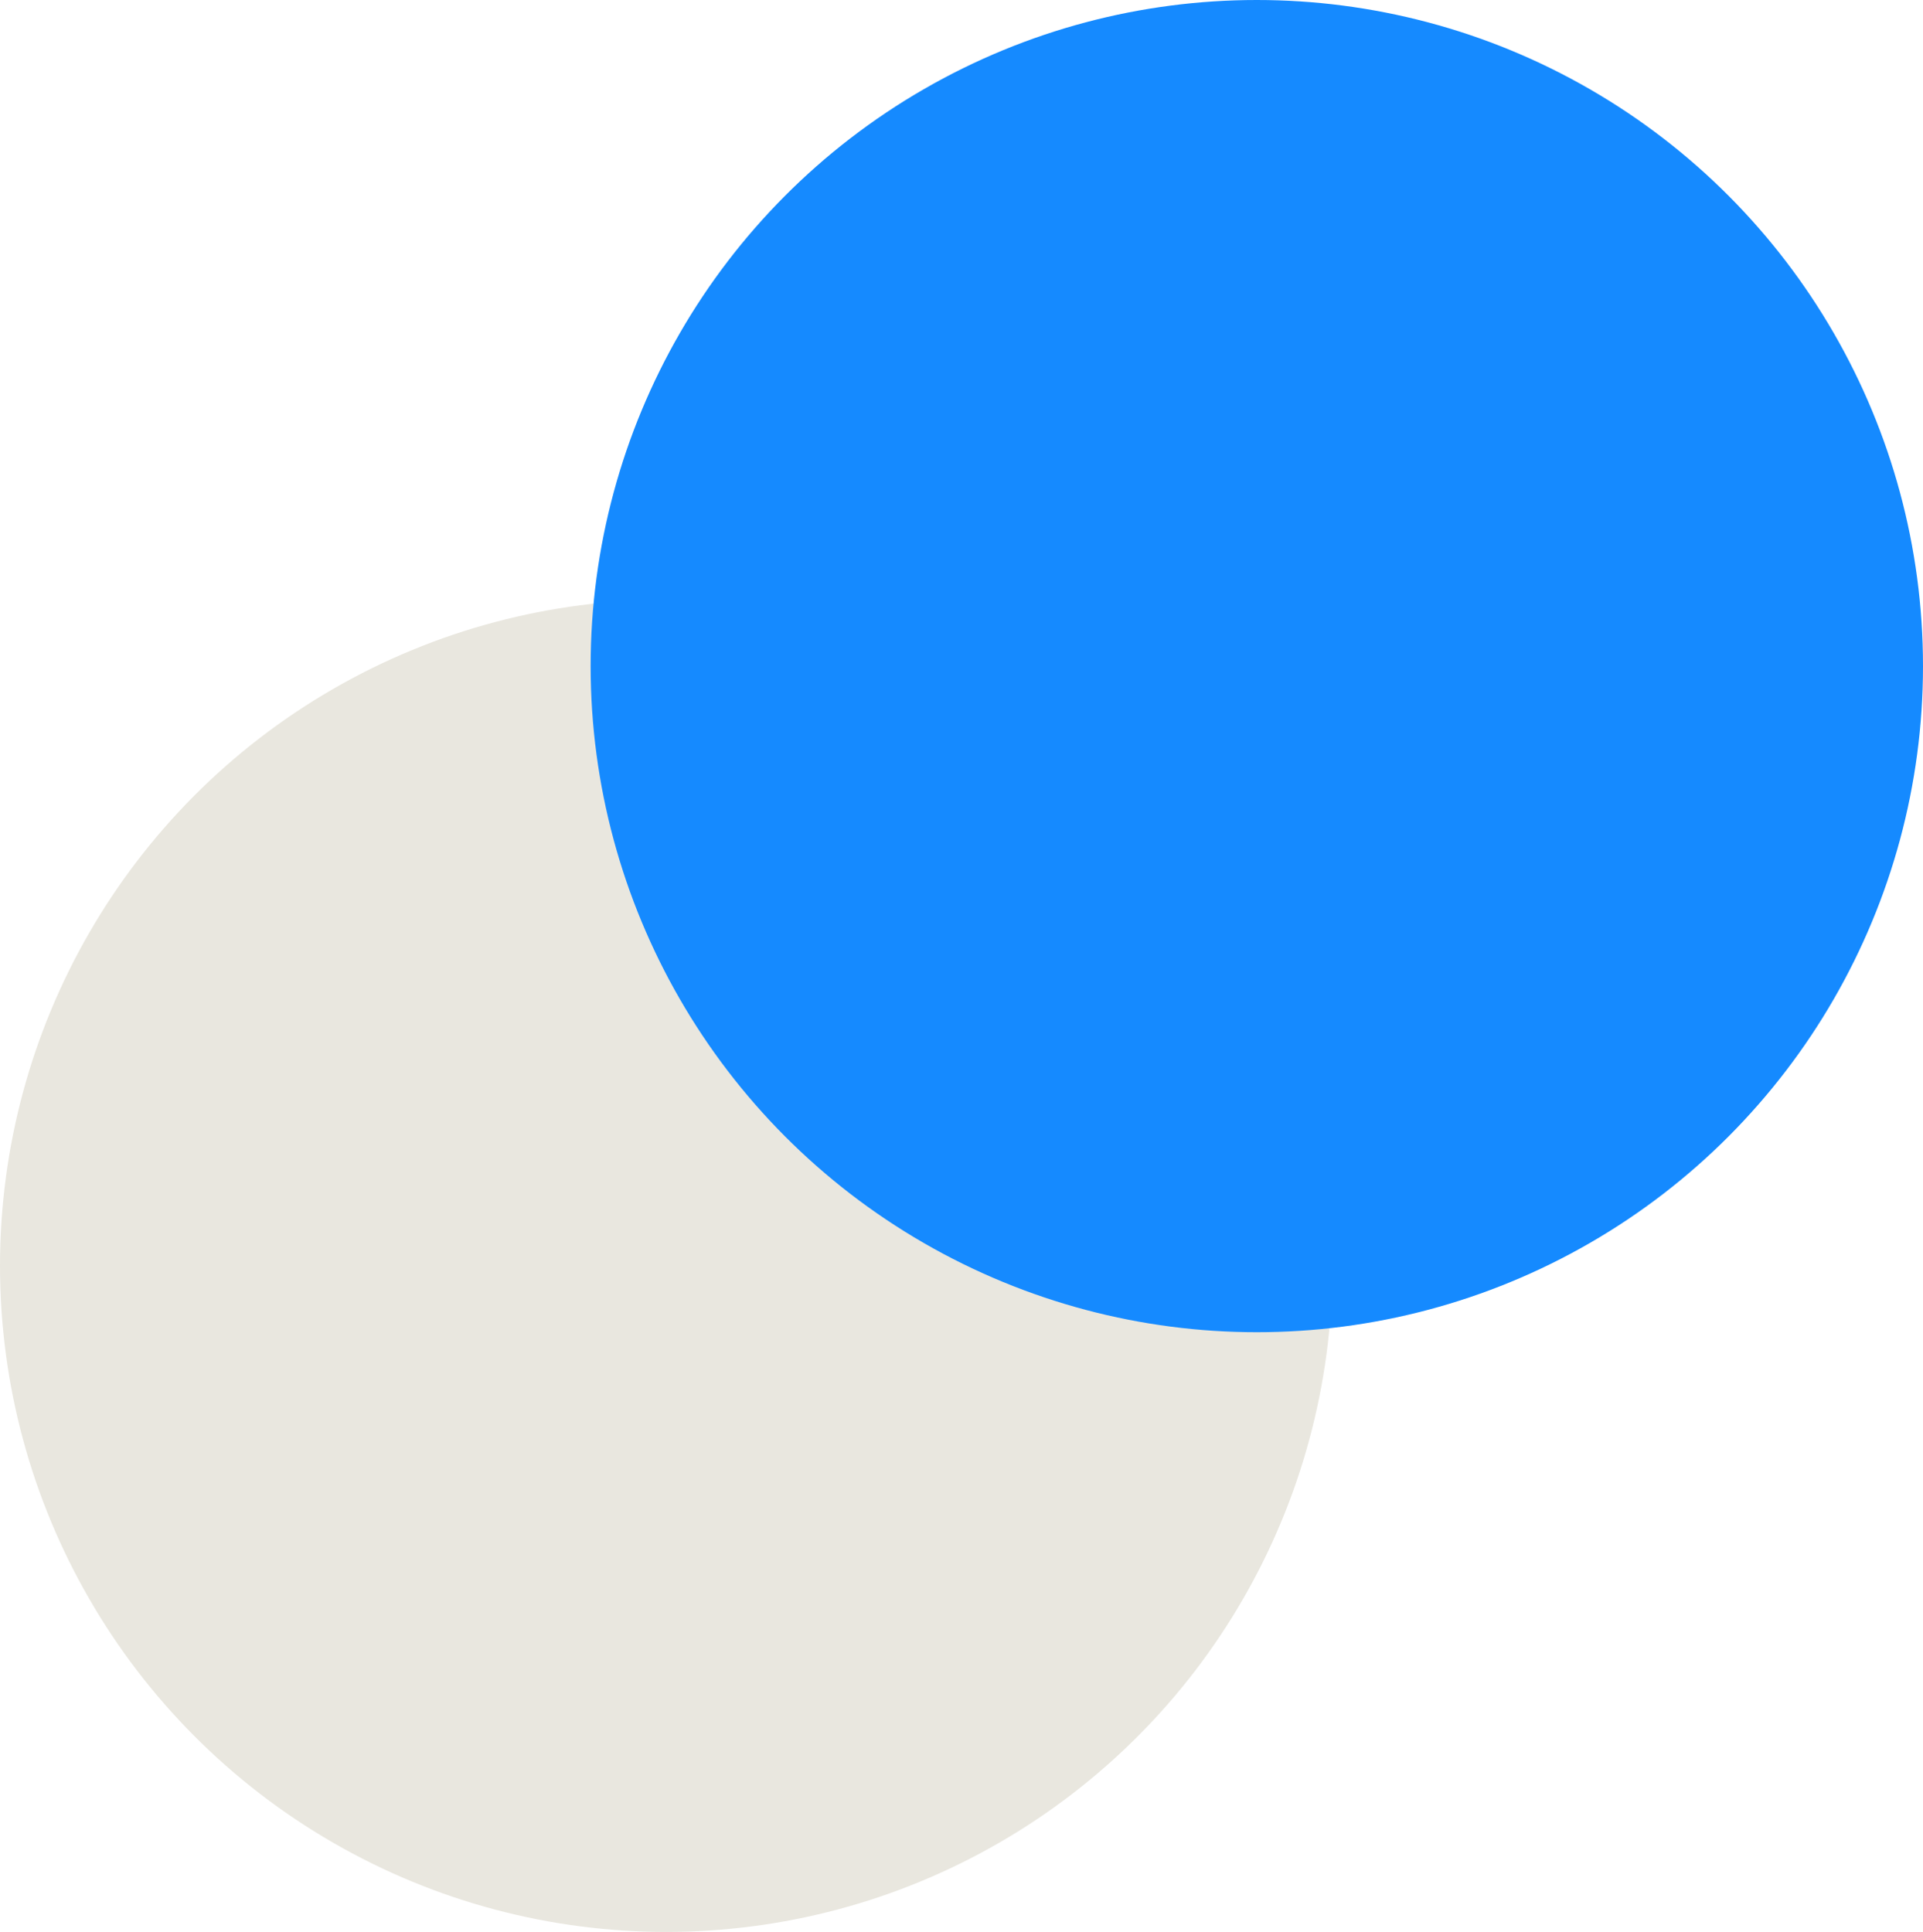 <svg id="Group_113" data-name="Group 113" xmlns="http://www.w3.org/2000/svg" width="455" height="457.167" viewBox="0 0 455 457.167">
  <circle id="young-business-lady" cx="157.625" cy="157.625" r="157.625" transform="translate(0 141.917)" fill="#e9e7df"/>
  <circle id="young-business-lady-2" data-name="young-business-lady" cx="157.625" cy="157.625" r="157.625" transform="translate(139.75 0)" fill="#158aff"/>
</svg>
